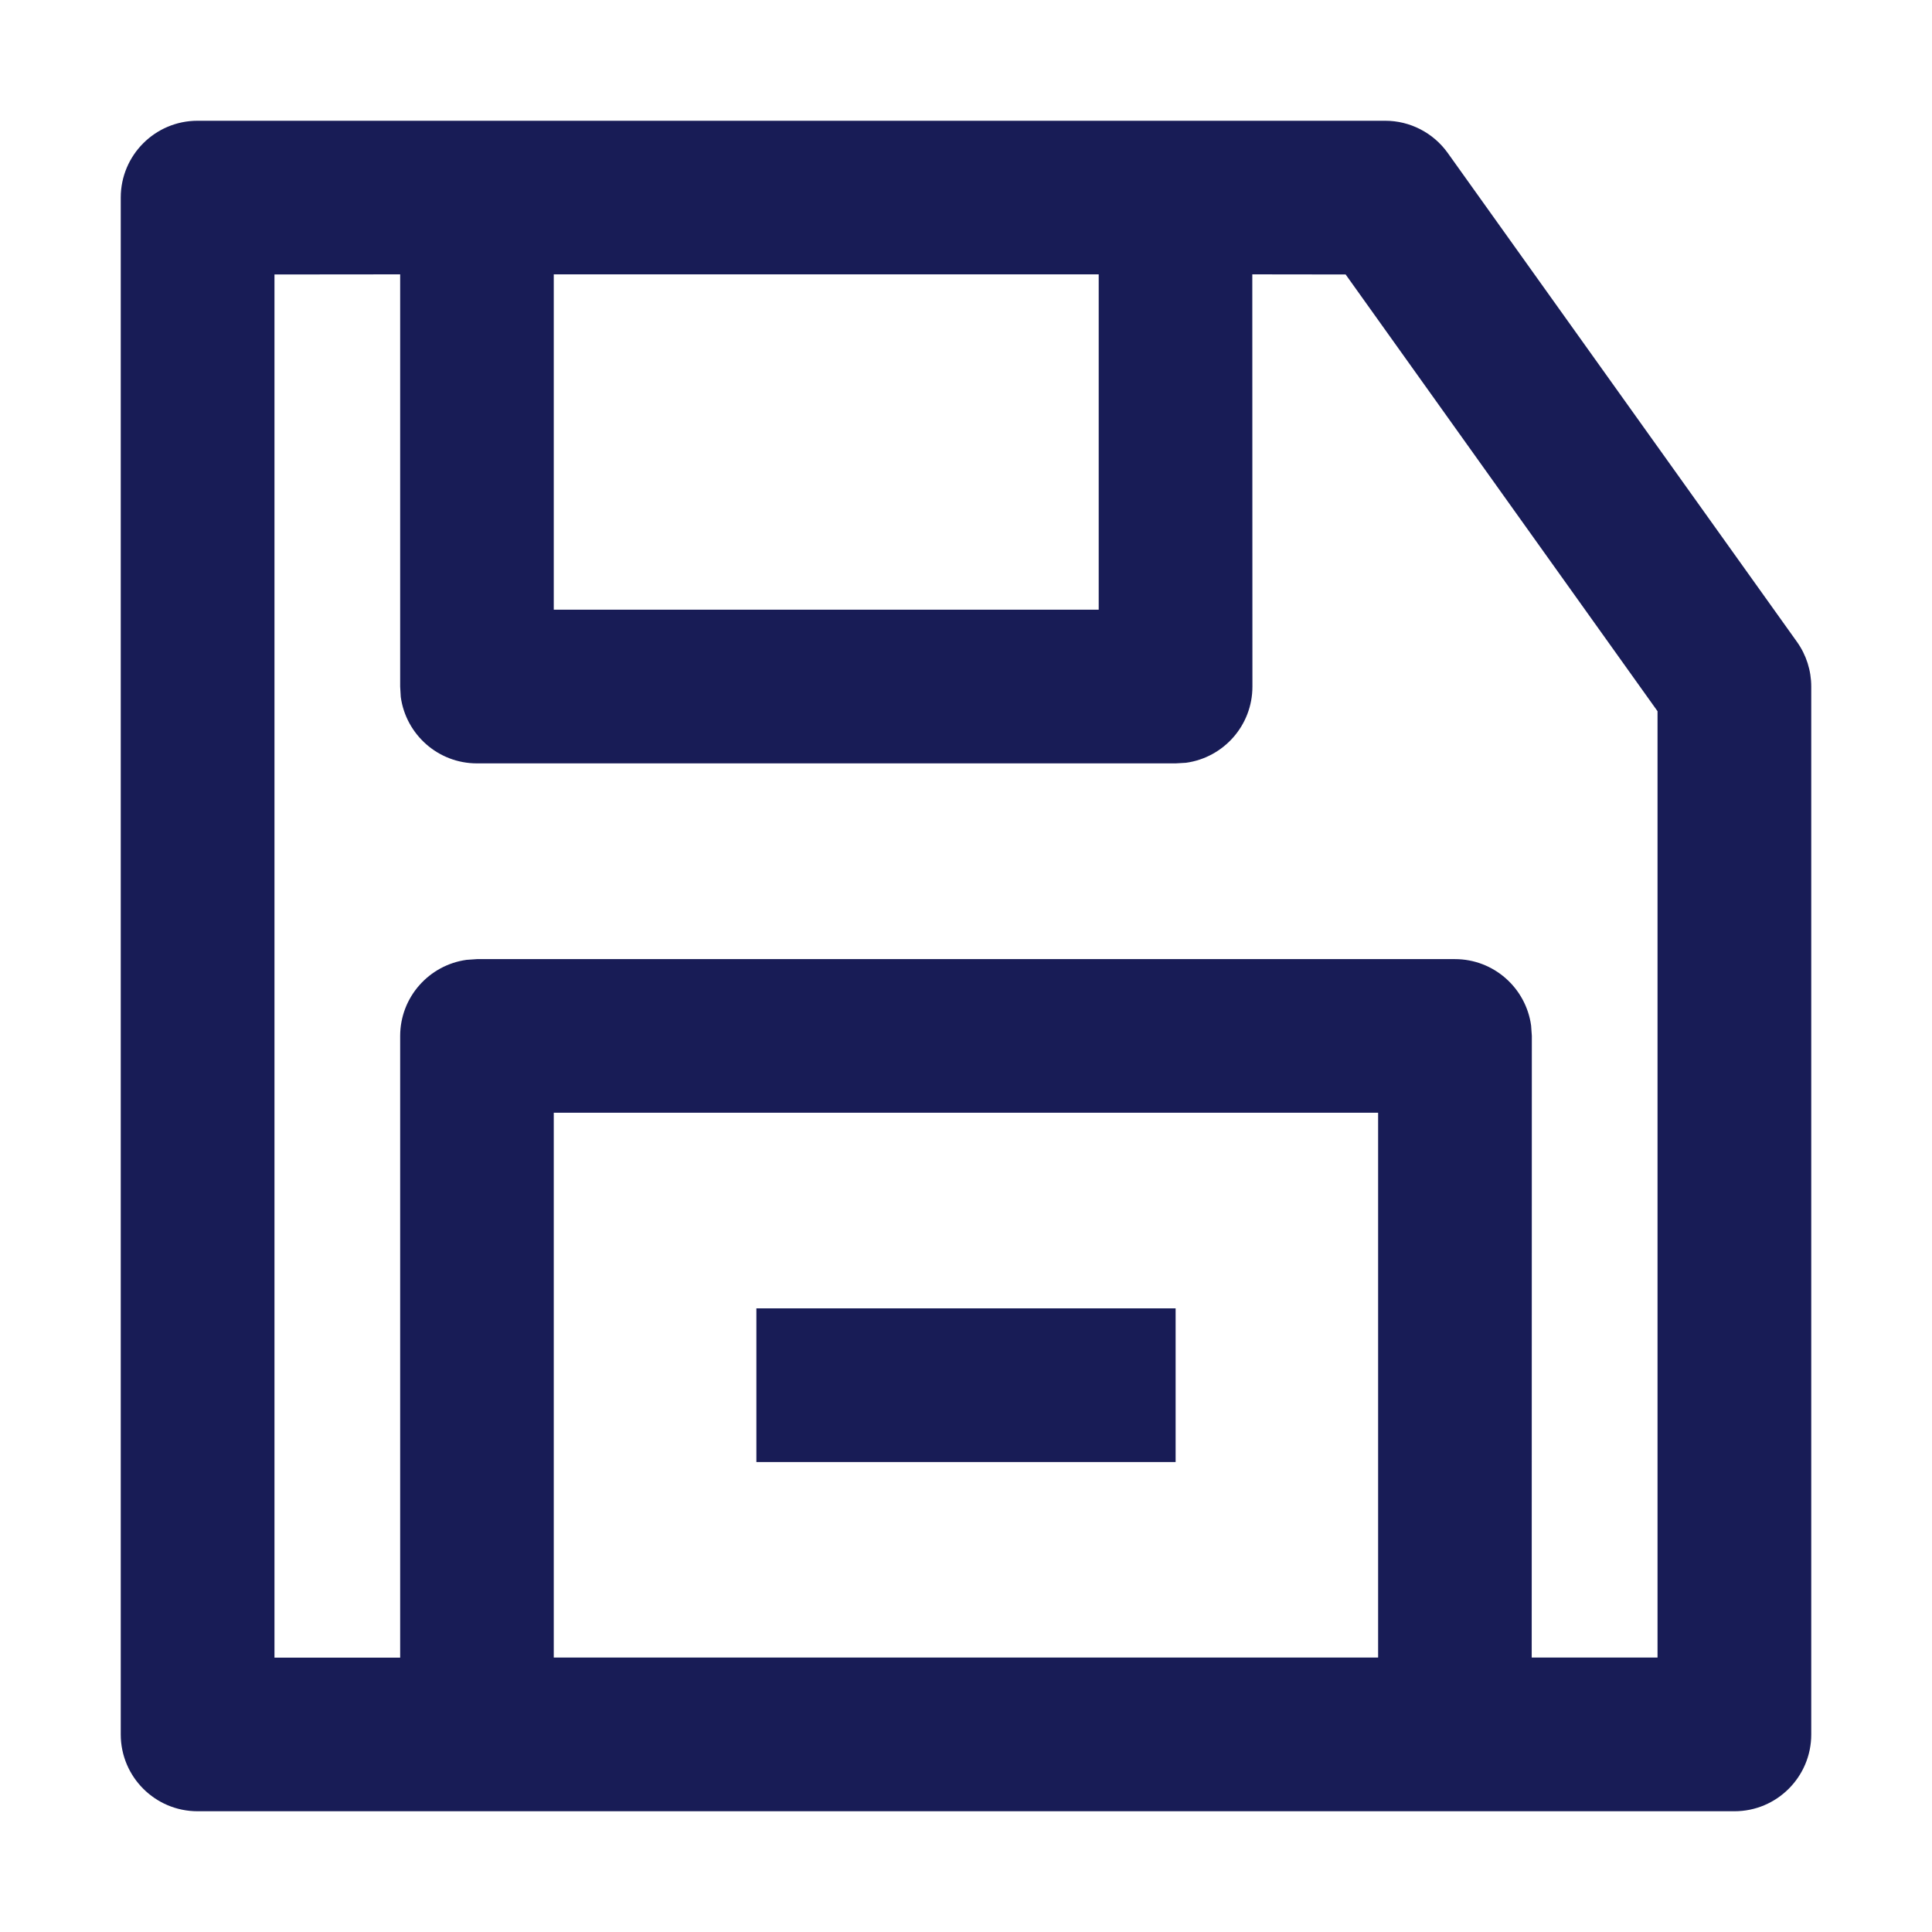 <?xml version="1.0" encoding="utf-8"?>
<!-- Generator: Adobe Illustrator 24.0.1, SVG Export Plug-In . SVG Version: 6.00 Build 0)  -->
<svg version="1.1" id="Layer_1" xmlns="http://www.w3.org/2000/svg" xmlns:xlink="http://www.w3.org/1999/xlink" x="0px" y="0px"
	 width="16px" height="16px" viewBox="0 0 16 16" enable-background="new 0 0 16 16" xml:space="preserve">
<path id="Icon-Fill" fill-rule="evenodd" clip-rule="evenodd" fill="#181C56" d="M11.471,1
	c0.206,0,0.398,0.099,0.518,0.266l0,0l2.893,4.05C14.959,5.424,15,5.553,15,5.686l0,0
	v8.678C15,14.715,14.715,15,14.364,15l0,0H1.636C1.285,15,1,14.715,1,14.364l0,0V1.636
	C1,1.285,1.285,1,1.636,1l0,0H11.471z M11.144,2.273l-0.773-0.001l0.001,3.414
	c0,0.322-0.239,0.588-0.55,0.631L9.736,6.322H3.95
	c-0.322,0-0.588-0.239-0.631-0.55L3.314,5.686L3.314,2.272L2.273,2.273v11.455
	l1.041-0l0-5.148c0-0.322,0.239-0.588,0.55-0.631l0.086-0.006h8.099
	c0.322,0,0.588,0.239,0.631,0.55l0.006,0.086l-0.001,5.148l1.042,0V5.89
	L11.144,2.273z M11.413,9.215H4.586L4.586,13.727h6.827L11.413,9.215z M9.736,10.835
	v1.273H6.264v-1.273H9.736z M9.099,2.272H4.586l0,2.777h4.513L9.099,2.272z"/>
</svg>
